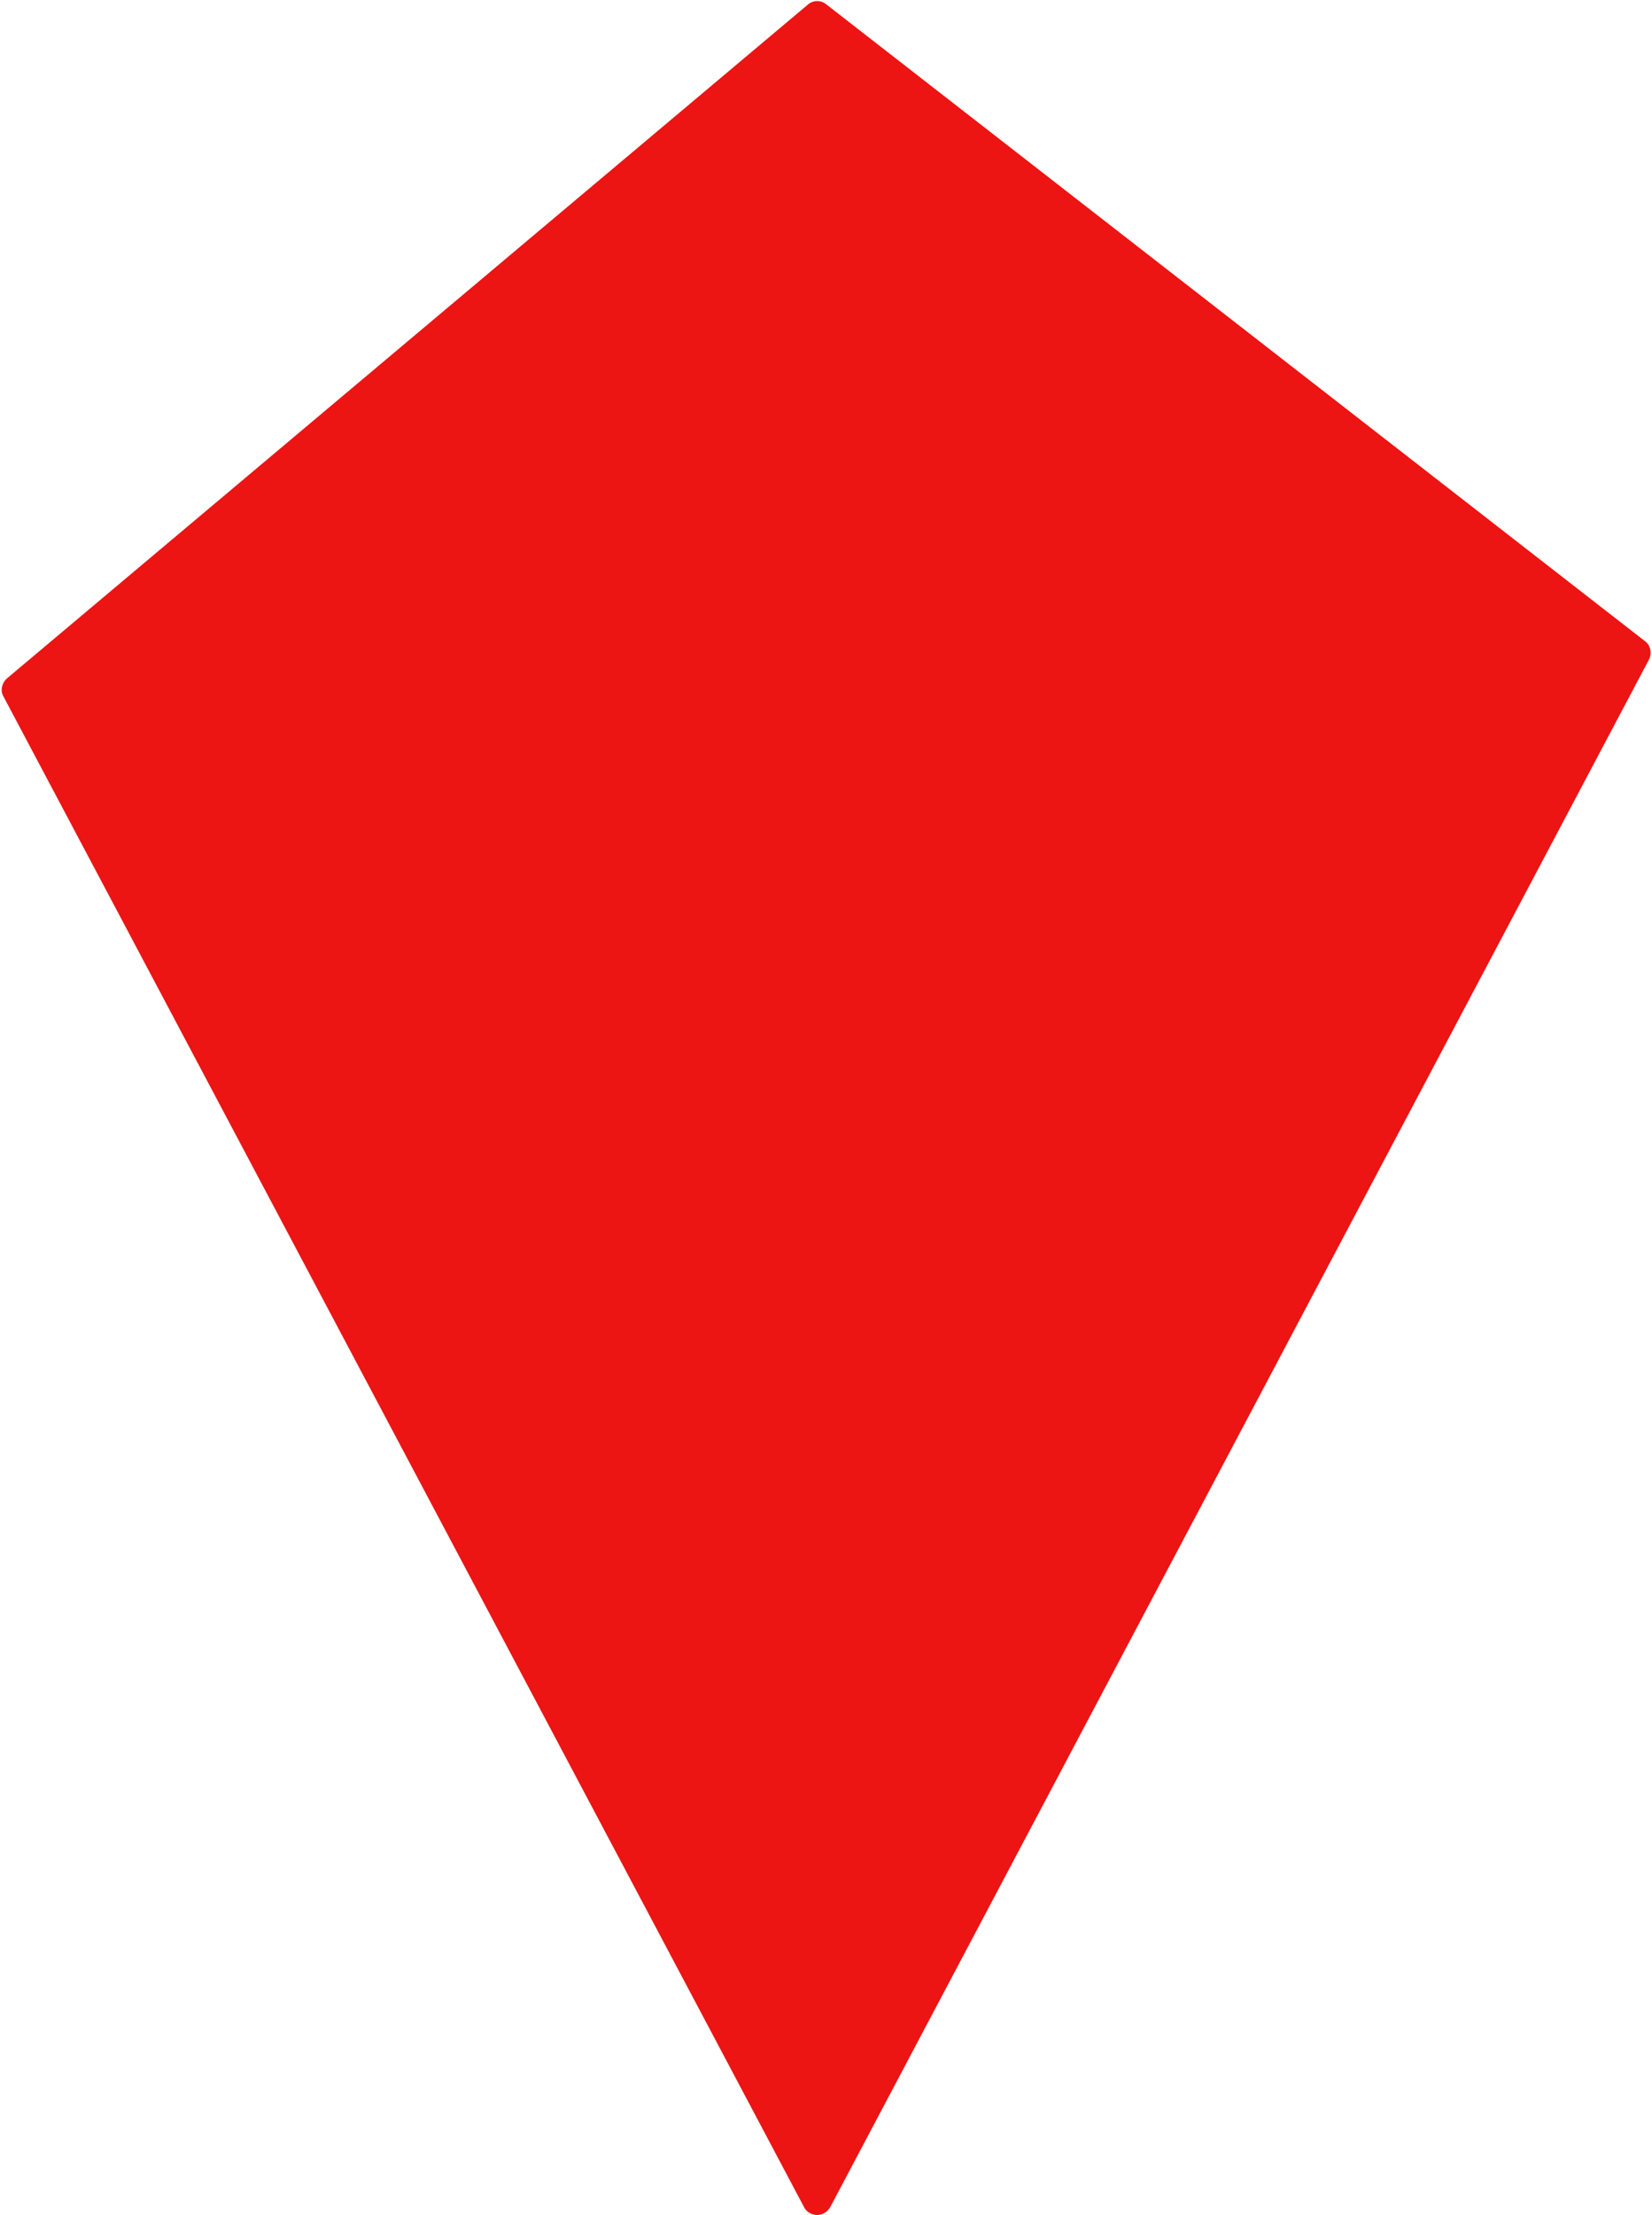 <?xml version="1.0" encoding="UTF-8" standalone="no"?><svg xmlns="http://www.w3.org/2000/svg" xmlns:xlink="http://www.w3.org/1999/xlink" fill="#000000" height="375.2" preserveAspectRatio="xMidYMid meet" version="1" viewBox="-0.3 -0.2 280.0 375.2" width="280" zoomAndPan="magnify"><g id="change1_1"><path d="M138.2,2.5L2.5,116.6l135.7,255.9l138.8-262.1L138.2,2.5z" fill="#ed1414"/></g><g id="change2_1"><path d="M138.2,375c-0.9,0-1.8-0.5-2.2-1.3L0.3,117.8c-0.6-1-0.3-2.3,0.6-3.1L136.6,0.6c0.9-0.8,2.2-0.8,3.1-0.1 l138.8,107.9c1,0.7,1.2,2.1,0.7,3.1L140.4,373.7C139.9,374.5,139.1,375,138.2,375z M5.7,117.2l132.5,250l135.6-256.1L138.2,5.7 L5.7,117.2z" fill="#ed1414"/></g></svg>